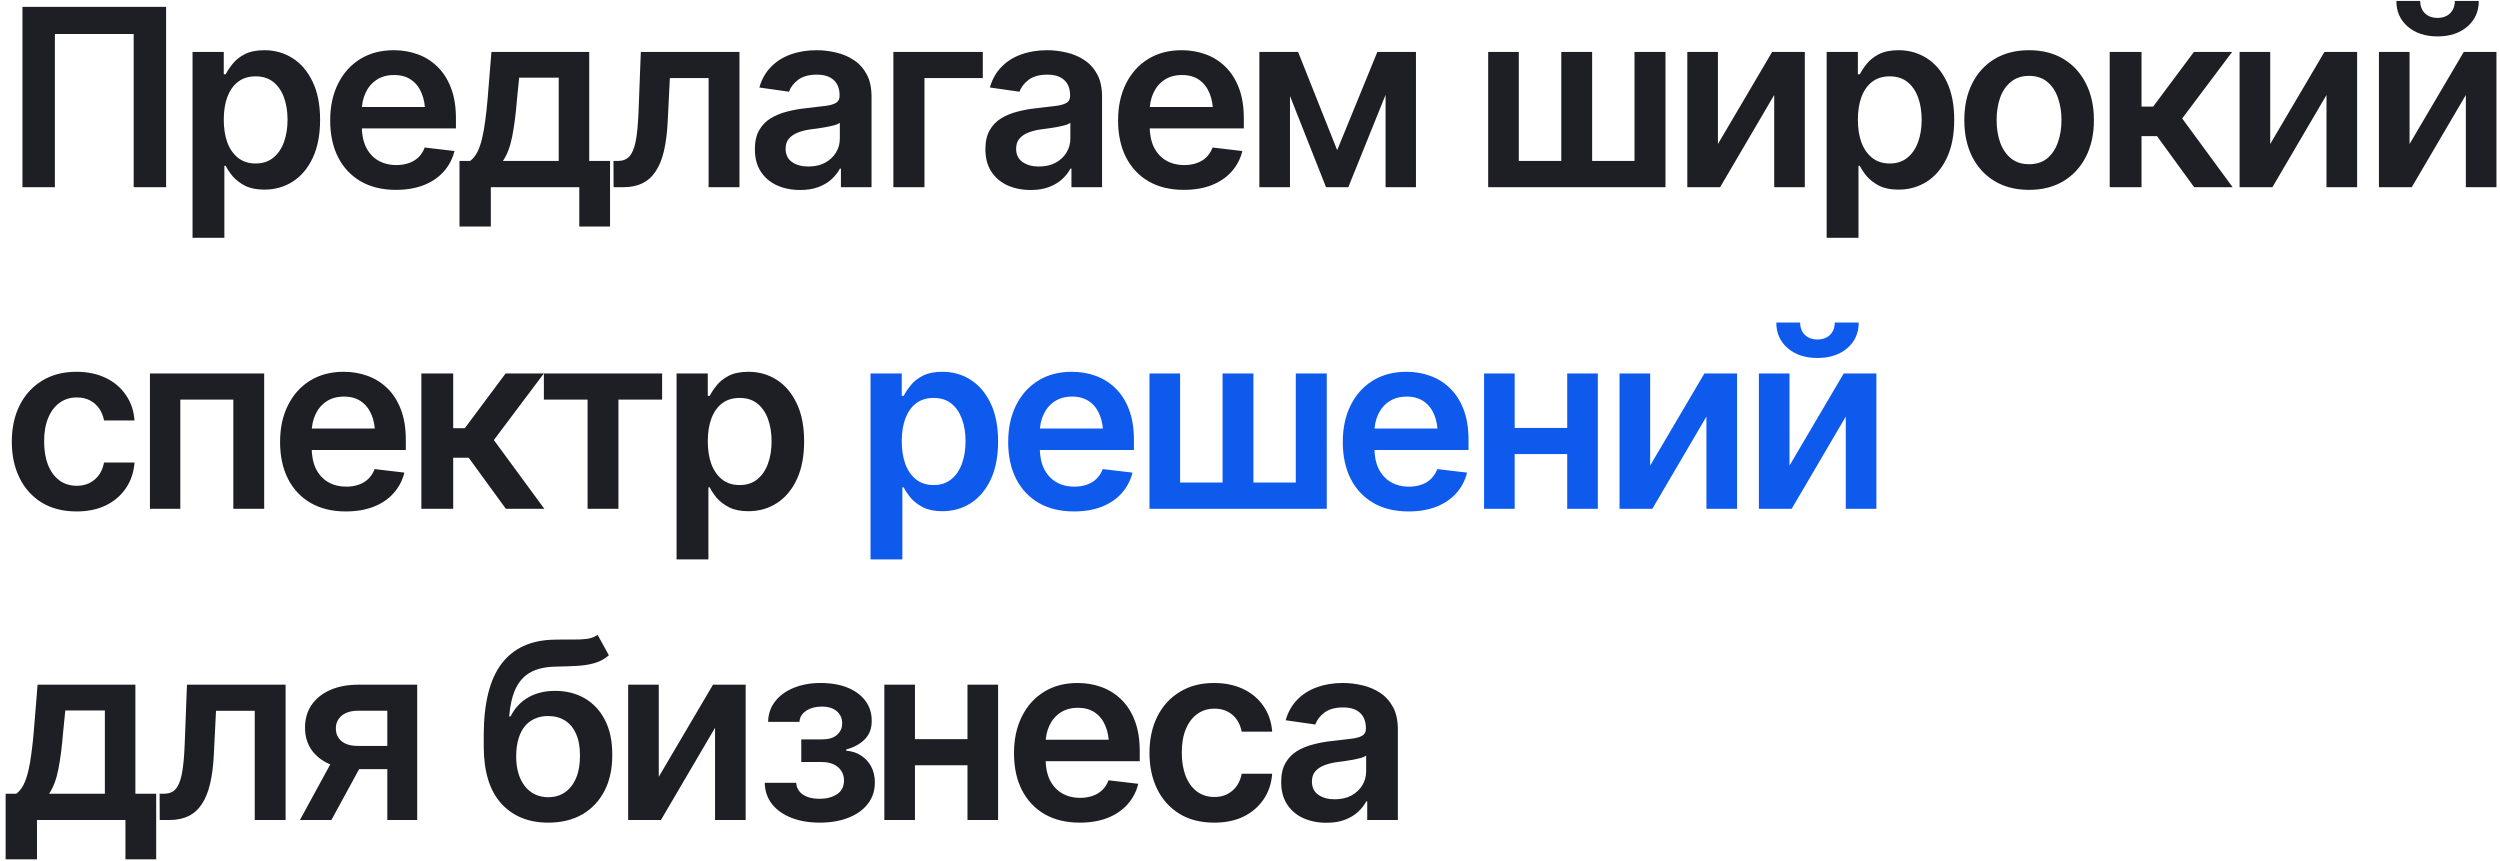<?xml version="1.0" encoding="UTF-8"?> <svg xmlns="http://www.w3.org/2000/svg" width="241" height="83" viewBox="0 0 241 83" fill="none"><path d="M16.013 0.664V18.047H12.886V3.277H5.291V18.047H2.165V0.664H16.013ZM18.561 22.924V5.004H21.571V7.162H21.757C21.913 6.851 22.135 6.516 22.422 6.159C22.71 5.793 23.099 5.482 23.589 5.225C24.087 4.969 24.721 4.84 25.491 4.84C26.494 4.84 27.4 5.097 28.209 5.61C29.018 6.124 29.66 6.878 30.134 7.874C30.616 8.869 30.857 10.094 30.857 11.549C30.857 12.98 30.624 14.197 30.157 15.2C29.691 16.203 29.049 16.97 28.232 17.498C27.424 18.02 26.506 18.28 25.479 18.28C24.74 18.28 24.122 18.156 23.624 17.907C23.134 17.65 22.737 17.347 22.434 16.997C22.139 16.639 21.913 16.301 21.757 15.982H21.629V22.924H18.561ZM24.639 15.76C25.316 15.76 25.88 15.577 26.331 15.212C26.79 14.846 27.136 14.345 27.369 13.707C27.602 13.069 27.719 12.346 27.719 11.537C27.719 10.728 27.602 10.008 27.369 9.379C27.136 8.749 26.794 8.255 26.342 7.897C25.891 7.539 25.323 7.36 24.639 7.36C23.978 7.36 23.418 7.531 22.959 7.874C22.508 8.216 22.162 8.702 21.921 9.332C21.687 9.954 21.571 10.689 21.571 11.537C21.571 12.377 21.687 13.116 21.921 13.754C22.162 14.383 22.512 14.877 22.971 15.235C23.43 15.585 23.986 15.76 24.639 15.76ZM38.165 18.303C36.858 18.303 35.731 18.031 34.782 17.487C33.833 16.935 33.102 16.157 32.588 15.153C32.083 14.15 31.83 12.968 31.83 11.607C31.83 10.261 32.083 9.083 32.588 8.072C33.094 7.053 33.806 6.26 34.723 5.692C35.641 5.124 36.722 4.84 37.967 4.84C38.768 4.84 39.526 4.969 40.242 5.225C40.965 5.482 41.603 5.879 42.155 6.415C42.715 6.952 43.154 7.636 43.473 8.469C43.792 9.293 43.952 10.277 43.952 11.42V12.377H33.265V10.312H42.423L40.988 10.918C40.988 10.18 40.876 9.538 40.65 8.994C40.425 8.441 40.09 8.01 39.647 7.699C39.203 7.387 38.651 7.232 37.99 7.232C37.329 7.232 36.765 7.387 36.298 7.699C35.832 8.01 35.478 8.43 35.237 8.959C34.996 9.48 34.875 10.063 34.875 10.709V12.143C34.875 12.937 35.011 13.617 35.283 14.185C35.563 14.745 35.952 15.173 36.45 15.469C36.956 15.764 37.543 15.912 38.212 15.912C38.647 15.912 39.044 15.85 39.402 15.725C39.767 15.601 40.078 15.414 40.335 15.165C40.599 14.909 40.802 14.594 40.942 14.22L43.812 14.559C43.625 15.313 43.279 15.974 42.773 16.542C42.276 17.102 41.634 17.537 40.848 17.849C40.071 18.152 39.176 18.303 38.165 18.303ZM44.294 21.838V15.515H45.321C45.601 15.305 45.834 15.017 46.021 14.652C46.208 14.278 46.359 13.839 46.476 13.334C46.6 12.82 46.702 12.248 46.779 11.618C46.865 10.989 46.939 10.312 47.001 9.589L47.374 5.004H56.801V15.515H58.808V21.838H55.844V18.047H47.316V21.838H44.294ZM48.483 15.515H53.861V7.489H50.046L49.836 9.589C49.727 10.965 49.575 12.147 49.381 13.135C49.194 14.115 48.895 14.909 48.483 15.515ZM59.15 18.047L59.139 15.515H59.57C60.029 15.515 60.391 15.375 60.655 15.095C60.928 14.815 61.134 14.333 61.274 13.649C61.414 12.956 61.507 12.004 61.554 10.79L61.775 5.004H71.284V18.047H68.309V7.524H64.575L64.365 11.747C64.311 12.828 64.19 13.765 64.004 14.559C63.817 15.352 63.549 16.009 63.199 16.53C62.856 17.044 62.429 17.425 61.915 17.674C61.402 17.922 60.795 18.047 60.095 18.047H59.15ZM77.145 18.315C76.312 18.315 75.566 18.167 74.905 17.872C74.244 17.569 73.722 17.125 73.341 16.542C72.96 15.959 72.77 15.239 72.77 14.383C72.77 13.652 72.906 13.046 73.178 12.563C73.45 12.081 73.82 11.696 74.286 11.409C74.761 11.121 75.294 10.903 75.885 10.755C76.476 10.6 77.086 10.491 77.716 10.428C78.486 10.343 79.109 10.269 79.583 10.207C80.058 10.145 80.4 10.043 80.61 9.904C80.828 9.764 80.936 9.546 80.936 9.25V9.192C80.936 8.562 80.75 8.072 80.376 7.722C80.003 7.372 79.459 7.197 78.743 7.197C77.989 7.197 77.39 7.36 76.946 7.687C76.511 8.014 76.215 8.399 76.06 8.842L73.201 8.434C73.427 7.64 73.8 6.979 74.321 6.45C74.843 5.914 75.476 5.513 76.223 5.249C76.978 4.976 77.81 4.84 78.72 4.84C79.342 4.84 79.964 4.914 80.586 5.062C81.209 5.202 81.78 5.443 82.301 5.785C82.823 6.127 83.239 6.586 83.55 7.162C83.861 7.737 84.016 8.457 84.016 9.32V18.047H81.065V16.25H80.971C80.785 16.608 80.52 16.946 80.178 17.265C79.844 17.576 79.424 17.829 78.918 18.023C78.42 18.218 77.829 18.315 77.145 18.315ZM77.926 16.052C78.549 16.052 79.085 15.931 79.536 15.69C79.987 15.441 80.338 15.115 80.586 14.71C80.835 14.298 80.96 13.851 80.96 13.368V11.84C80.859 11.918 80.695 11.992 80.47 12.062C80.244 12.124 79.987 12.182 79.7 12.237C79.412 12.291 79.128 12.338 78.848 12.377C78.576 12.416 78.339 12.447 78.136 12.47C77.677 12.532 77.265 12.637 76.9 12.785C76.542 12.925 76.258 13.12 76.048 13.368C75.838 13.617 75.733 13.94 75.733 14.337C75.733 14.905 75.939 15.332 76.351 15.62C76.764 15.908 77.289 16.052 77.926 16.052ZM94.742 5.004V7.524H89.119V18.047H86.121V5.004H94.742ZM99.367 18.315C98.534 18.315 97.788 18.167 97.127 17.872C96.466 17.569 95.945 17.125 95.563 16.542C95.182 15.959 94.992 15.239 94.992 14.383C94.992 13.652 95.128 13.046 95.4 12.563C95.672 12.081 96.042 11.696 96.508 11.409C96.983 11.121 97.516 10.903 98.107 10.755C98.698 10.6 99.308 10.491 99.938 10.428C100.708 10.343 101.331 10.269 101.805 10.207C102.28 10.145 102.622 10.043 102.832 9.904C103.05 9.764 103.158 9.546 103.158 9.25V9.192C103.158 8.562 102.972 8.072 102.598 7.722C102.225 7.372 101.681 7.197 100.965 7.197C100.211 7.197 99.612 7.36 99.168 7.687C98.733 8.014 98.437 8.399 98.282 8.842L95.423 8.434C95.649 7.64 96.022 6.979 96.543 6.45C97.064 5.914 97.698 5.513 98.445 5.249C99.2 4.976 100.032 4.84 100.942 4.84C101.564 4.84 102.186 4.914 102.808 5.062C103.431 5.202 104.002 5.443 104.523 5.785C105.045 6.127 105.461 6.586 105.772 7.162C106.083 7.737 106.238 8.457 106.238 9.32V18.047H103.287V16.25H103.193C103.007 16.608 102.742 16.946 102.4 17.265C102.066 17.576 101.646 17.829 101.14 18.023C100.642 18.218 100.051 18.315 99.367 18.315ZM100.148 16.052C100.771 16.052 101.307 15.931 101.758 15.69C102.21 15.441 102.56 15.115 102.808 14.71C103.057 14.298 103.182 13.851 103.182 13.368V11.84C103.081 11.918 102.917 11.992 102.692 12.062C102.466 12.124 102.21 12.182 101.922 12.237C101.634 12.291 101.35 12.338 101.07 12.377C100.798 12.416 100.561 12.447 100.358 12.47C99.9 12.532 99.487 12.637 99.122 12.785C98.764 12.925 98.48 13.12 98.27 13.368C98.06 13.617 97.955 13.94 97.955 14.337C97.955 14.905 98.161 15.332 98.573 15.62C98.986 15.908 99.511 16.052 100.148 16.052ZM114.118 18.303C112.811 18.303 111.683 18.031 110.734 17.487C109.786 16.935 109.054 16.157 108.541 15.153C108.036 14.15 107.783 12.968 107.783 11.607C107.783 10.261 108.036 9.083 108.541 8.072C109.047 7.053 109.758 6.26 110.676 5.692C111.594 5.124 112.675 4.84 113.919 4.84C114.721 4.84 115.479 4.969 116.194 5.225C116.918 5.482 117.556 5.879 118.108 6.415C118.668 6.952 119.107 7.636 119.426 8.469C119.745 9.293 119.904 10.277 119.904 11.42V12.377H109.218V10.312H118.376L116.941 10.918C116.941 10.18 116.828 9.538 116.603 8.994C116.377 8.441 116.043 8.01 115.599 7.699C115.156 7.387 114.604 7.232 113.943 7.232C113.282 7.232 112.718 7.387 112.251 7.699C111.784 8.01 111.431 8.43 111.189 8.959C110.948 9.48 110.828 10.063 110.828 10.709V12.143C110.828 12.937 110.964 13.617 111.236 14.185C111.516 14.745 111.905 15.173 112.403 15.469C112.908 15.764 113.496 15.912 114.164 15.912C114.6 15.912 114.997 15.85 115.354 15.725C115.72 15.601 116.031 15.414 116.288 15.165C116.552 14.909 116.754 14.594 116.894 14.22L119.764 14.559C119.578 15.313 119.232 15.974 118.726 16.542C118.228 17.102 117.587 17.537 116.801 17.849C116.023 18.152 115.129 18.303 114.118 18.303ZM128.904 14.477L132.777 5.004H135.239L129.977 18.047H127.83L122.674 5.004H125.135L128.904 14.477ZM124.354 5.004V18.047H121.402V5.004H124.354ZM133.57 18.047V5.004H136.499V18.047H133.57ZM143.461 5.004H146.412V15.515H150.507V5.004H153.482V15.515H157.566V5.004H160.552V18.047H143.461V5.004ZM165.608 13.882L170.835 5.004H173.985V18.047H171.033V9.157L165.818 18.047H162.657V5.004H165.608V13.882ZM176.089 22.924V5.004H179.099V7.162H179.286C179.442 6.851 179.663 6.516 179.951 6.159C180.239 5.793 180.628 5.482 181.118 5.225C181.616 4.969 182.249 4.84 183.019 4.84C184.023 4.84 184.929 5.097 185.738 5.61C186.547 6.124 187.188 6.878 187.663 7.874C188.145 8.869 188.386 10.094 188.386 11.549C188.386 12.98 188.153 14.197 187.686 15.2C187.219 16.203 186.578 16.97 185.761 17.498C184.952 18.02 184.034 18.28 183.008 18.28C182.269 18.28 181.651 18.156 181.153 17.907C180.663 17.65 180.266 17.347 179.963 16.997C179.667 16.639 179.442 16.301 179.286 15.982H179.158V22.924H176.089ZM182.168 15.76C182.844 15.76 183.408 15.577 183.859 15.212C184.318 14.846 184.664 14.345 184.898 13.707C185.131 13.069 185.248 12.346 185.248 11.537C185.248 10.728 185.131 10.008 184.898 9.379C184.664 8.749 184.322 8.255 183.871 7.897C183.42 7.539 182.852 7.36 182.168 7.36C181.507 7.36 180.947 7.531 180.488 7.874C180.037 8.216 179.691 8.702 179.449 9.332C179.216 9.954 179.099 10.689 179.099 11.537C179.099 12.377 179.216 13.116 179.449 13.754C179.691 14.383 180.041 14.877 180.499 15.235C180.958 15.585 181.514 15.76 182.168 15.76ZM195.6 18.303C194.325 18.303 193.22 18.023 192.287 17.463C191.354 16.904 190.63 16.118 190.117 15.107C189.612 14.096 189.359 12.921 189.359 11.584C189.359 10.238 189.612 9.06 190.117 8.049C190.63 7.03 191.354 6.24 192.287 5.68C193.22 5.12 194.325 4.84 195.6 4.84C196.876 4.84 197.98 5.12 198.914 5.68C199.847 6.24 200.57 7.03 201.084 8.049C201.597 9.06 201.854 10.238 201.854 11.584C201.854 12.921 201.597 14.096 201.084 15.107C200.57 16.118 199.847 16.904 198.914 17.463C197.98 18.023 196.876 18.303 195.6 18.303ZM195.6 15.83C196.308 15.83 196.892 15.643 197.35 15.27C197.809 14.889 198.152 14.376 198.377 13.73C198.61 13.085 198.727 12.369 198.727 11.584C198.727 10.782 198.61 10.059 198.377 9.414C198.152 8.768 197.809 8.259 197.35 7.885C196.892 7.504 196.308 7.314 195.6 7.314C194.908 7.314 194.329 7.504 193.862 7.885C193.395 8.259 193.045 8.768 192.812 9.414C192.587 10.059 192.474 10.782 192.474 11.584C192.474 12.369 192.587 13.085 192.812 13.73C193.045 14.376 193.395 14.889 193.862 15.27C194.329 15.643 194.908 15.83 195.6 15.83ZM203.375 18.047V5.004H206.443V10.277H207.563L211.495 5.004H215.181L210.363 11.42L215.228 18.047H211.518L207.936 13.123H206.443V18.047H203.375ZM218.849 13.882L224.076 5.004H227.226V18.047H224.274V9.157L219.059 18.047H215.897V5.004H218.849V13.882ZM232.282 13.882L237.508 5.004H240.658V18.047H237.707V9.157L232.492 18.047H229.33V5.004H232.282V13.882ZM234.977 3.51C233.802 3.51 232.846 3.195 232.107 2.565C231.376 1.935 231.01 1.111 231.01 0.092H233.308C233.308 0.582 233.46 0.979 233.763 1.282C234.067 1.577 234.471 1.725 234.977 1.725C235.482 1.725 235.887 1.577 236.19 1.282C236.493 0.979 236.645 0.582 236.645 0.092H238.955C238.955 1.111 238.586 1.935 237.847 2.565C237.116 3.195 236.159 3.51 234.977 3.51ZM7.38 49.303C6.081 49.303 4.965 49.02 4.031 48.452C3.098 47.876 2.383 47.083 1.885 46.072C1.387 45.061 1.138 43.898 1.138 42.584C1.138 41.254 1.391 40.083 1.896 39.072C2.402 38.061 3.121 37.271 4.055 36.703C4.988 36.128 6.089 35.84 7.356 35.84C8.422 35.84 9.363 36.035 10.18 36.423C10.996 36.812 11.646 37.361 12.128 38.069C12.618 38.769 12.898 39.589 12.968 40.53H10.028C9.95 40.11 9.799 39.733 9.573 39.398C9.348 39.064 9.052 38.8 8.686 38.605C8.329 38.411 7.901 38.313 7.403 38.313C6.773 38.313 6.221 38.485 5.746 38.827C5.28 39.161 4.914 39.644 4.65 40.273C4.385 40.904 4.253 41.658 4.253 42.537C4.253 43.423 4.381 44.19 4.638 44.835C4.895 45.473 5.26 45.967 5.735 46.317C6.209 46.659 6.765 46.83 7.403 46.83C8.08 46.83 8.651 46.632 9.118 46.235C9.593 45.839 9.896 45.29 10.028 44.59H12.968C12.898 45.516 12.626 46.332 12.151 47.04C11.677 47.748 11.035 48.304 10.226 48.709C9.418 49.105 8.469 49.303 7.38 49.303ZM14.454 49.047V36.004H25.467V49.047H22.492V38.523H17.382V49.047H14.454ZM33.335 49.303C32.028 49.303 30.901 49.031 29.952 48.487C29.003 47.935 28.272 47.157 27.758 46.154C27.253 45.15 27 43.968 27 42.607C27 41.261 27.253 40.083 27.758 39.072C28.264 38.053 28.976 37.26 29.893 36.692C30.811 36.124 31.892 35.84 33.137 35.84C33.938 35.84 34.696 35.968 35.412 36.225C36.135 36.482 36.773 36.879 37.325 37.415C37.885 37.952 38.325 38.636 38.643 39.468C38.962 40.293 39.122 41.277 39.122 42.42V43.377H28.435V41.312H37.593L36.158 41.919C36.158 41.18 36.046 40.538 35.82 39.993C35.594 39.441 35.26 39.01 34.817 38.699C34.373 38.387 33.821 38.232 33.16 38.232C32.499 38.232 31.935 38.387 31.468 38.699C31.002 39.01 30.648 39.43 30.407 39.959C30.166 40.48 30.045 41.063 30.045 41.709V43.144C30.045 43.937 30.181 44.617 30.453 45.185C30.733 45.745 31.122 46.173 31.62 46.468C32.126 46.764 32.713 46.912 33.382 46.912C33.817 46.912 34.214 46.85 34.572 46.725C34.937 46.601 35.248 46.414 35.505 46.165C35.77 45.908 35.972 45.593 36.112 45.22L38.982 45.559C38.795 46.313 38.449 46.974 37.943 47.542C37.446 48.102 36.804 48.537 36.018 48.849C35.241 49.152 34.346 49.303 33.335 49.303ZM40.619 49.047V36.004H43.688V41.277H44.808L48.739 36.004H52.426L47.608 42.42L52.473 49.047H48.763L45.181 44.123H43.688V49.047H40.619ZM52.43 38.523V36.004H63.829V38.523H59.617V49.047H56.642V38.523H52.43ZM65.221 53.923V36.004H68.231V38.162H68.418C68.574 37.851 68.795 37.516 69.083 37.158C69.371 36.793 69.76 36.482 70.25 36.225C70.748 35.968 71.381 35.84 72.151 35.84C73.155 35.84 74.061 36.097 74.87 36.61C75.679 37.123 76.32 37.878 76.795 38.873C77.277 39.869 77.518 41.094 77.518 42.548C77.518 43.98 77.285 45.197 76.818 46.2C76.351 47.203 75.71 47.97 74.893 48.498C74.084 49.02 73.166 49.28 72.14 49.28C71.401 49.28 70.782 49.156 70.285 48.907C69.795 48.65 69.398 48.347 69.095 47.997C68.799 47.639 68.574 47.301 68.418 46.982H68.29V53.923H65.221ZM71.3 46.76C71.976 46.76 72.54 46.577 72.991 46.212C73.45 45.846 73.796 45.345 74.03 44.707C74.263 44.069 74.38 43.346 74.38 42.537C74.38 41.728 74.263 41.008 74.03 40.379C73.796 39.748 73.454 39.255 73.003 38.897C72.552 38.539 71.984 38.36 71.3 38.36C70.639 38.36 70.079 38.531 69.62 38.873C69.169 39.216 68.823 39.702 68.581 40.332C68.348 40.954 68.231 41.689 68.231 42.537C68.231 43.377 68.348 44.116 68.581 44.754C68.823 45.383 69.172 45.877 69.631 46.235C70.09 46.585 70.646 46.76 71.3 46.76ZM0.543 82.838V76.515H1.57C1.85 76.305 2.083 76.017 2.27 75.652C2.456 75.278 2.608 74.839 2.725 74.334C2.849 73.82 2.95 73.249 3.028 72.618C3.114 71.989 3.188 71.312 3.25 70.588L3.623 66.004H13.05V76.515H15.056V82.838H12.093V79.047H3.565V82.838H0.543ZM4.731 76.515H10.11V68.489H6.295L6.085 70.588C5.976 71.965 5.824 73.147 5.63 74.135C5.443 75.115 5.144 75.909 4.731 76.515ZM15.399 79.047L15.387 76.515H15.819C16.278 76.515 16.64 76.375 16.904 76.095C17.176 75.815 17.382 75.333 17.522 74.648C17.662 73.956 17.756 73.004 17.802 71.79L18.024 66.004H27.532V79.047H24.557V68.523H20.824L20.614 72.747C20.56 73.828 20.439 74.765 20.252 75.558C20.066 76.352 19.797 77.009 19.447 77.53C19.105 78.043 18.677 78.425 18.164 78.674C17.651 78.922 17.044 79.047 16.344 79.047H15.399ZM37.337 79.047V68.512H34.548C33.848 68.512 33.308 68.675 32.927 69.002C32.553 69.329 32.371 69.737 32.378 70.227C32.371 70.709 32.546 71.11 32.903 71.428C33.261 71.74 33.778 71.899 34.455 71.907H38.305V74.147H34.455C33.413 74.147 32.514 73.984 31.76 73.657C31.006 73.322 30.422 72.856 30.01 72.257C29.606 71.658 29.403 70.954 29.403 70.145C29.403 69.313 29.61 68.59 30.022 67.975C30.442 67.353 31.037 66.871 31.807 66.528C32.577 66.178 33.491 66.004 34.548 66.004H40.218V79.047H37.337ZM28.913 79.047L32.565 72.35H35.598L31.947 79.047H28.913ZM57.61 61.197L58.695 63.169C58.314 63.503 57.886 63.744 57.412 63.892C56.945 64.04 56.393 64.137 55.755 64.183C55.125 64.222 54.379 64.25 53.515 64.265C52.543 64.288 51.75 64.471 51.135 64.814C50.521 65.156 50.047 65.677 49.712 66.377C49.385 67.077 49.175 67.971 49.082 69.06H49.222C49.627 68.259 50.194 67.648 50.925 67.228C51.664 66.808 52.528 66.599 53.515 66.599C54.596 66.599 55.549 66.84 56.374 67.322C57.206 67.804 57.855 68.504 58.322 69.422C58.797 70.34 59.03 71.452 59.022 72.758C59.03 74.096 58.781 75.255 58.275 76.235C57.77 77.215 57.054 77.974 56.129 78.51C55.203 79.039 54.11 79.303 52.85 79.303C50.945 79.303 49.432 78.685 48.312 77.448C47.2 76.204 46.64 74.388 46.632 72V70.845C46.64 67.773 47.212 65.486 48.347 63.985C49.49 62.476 51.186 61.702 53.434 61.663C54.103 61.648 54.702 61.644 55.23 61.652C55.759 61.66 56.222 61.636 56.619 61.582C57.015 61.52 57.346 61.391 57.61 61.197ZM52.862 76.853C53.492 76.846 54.033 76.682 54.484 76.364C54.943 76.037 55.297 75.574 55.545 74.975C55.794 74.376 55.915 73.665 55.907 72.84C55.915 72.031 55.794 71.343 55.545 70.775C55.297 70.2 54.943 69.764 54.484 69.469C54.025 69.173 53.473 69.025 52.827 69.025C52.353 69.025 51.929 69.111 51.555 69.282C51.182 69.445 50.859 69.69 50.587 70.017C50.323 70.344 50.12 70.744 49.98 71.219C49.84 71.693 49.767 72.234 49.759 72.84C49.751 74.061 50.023 75.034 50.575 75.757C51.128 76.48 51.89 76.846 52.862 76.853ZM63.506 74.882L68.733 66.004H71.883V79.047H68.931V70.157L63.716 79.047H60.555V66.004H63.506V74.882ZM73.719 75.465H76.752C76.791 75.955 77.013 76.336 77.417 76.609C77.822 76.873 78.351 77.005 79.004 77.005C79.665 77.005 80.221 76.861 80.672 76.573C81.131 76.278 81.361 75.831 81.361 75.232C81.361 74.874 81.271 74.563 81.092 74.299C80.921 74.034 80.676 73.828 80.357 73.68C80.038 73.532 79.669 73.459 79.249 73.459H77.242V71.277H79.249C79.879 71.277 80.357 71.133 80.684 70.845C81.019 70.55 81.186 70.18 81.186 69.737C81.186 69.247 81.011 68.854 80.661 68.558C80.319 68.263 79.84 68.115 79.226 68.115C78.619 68.115 78.114 68.251 77.709 68.523C77.305 68.796 77.091 69.15 77.067 69.585H74.046C74.061 68.831 74.287 68.174 74.722 67.614C75.166 67.046 75.765 66.61 76.519 66.307C77.281 65.996 78.137 65.84 79.086 65.84C80.105 65.84 80.984 65.992 81.722 66.295C82.461 66.599 83.033 67.026 83.437 67.579C83.842 68.123 84.04 68.765 84.032 69.504C84.04 70.211 83.822 70.795 83.379 71.254C82.936 71.712 82.337 72.043 81.582 72.245V72.374C82.103 72.405 82.57 72.552 82.982 72.817C83.402 73.081 83.733 73.435 83.974 73.879C84.215 74.322 84.336 74.839 84.336 75.43C84.336 76.231 84.106 76.924 83.647 77.507C83.196 78.082 82.57 78.526 81.769 78.837C80.968 79.148 80.05 79.303 79.016 79.303C78.012 79.303 77.114 79.152 76.321 78.849C75.535 78.545 74.909 78.11 74.442 77.542C73.984 76.966 73.742 76.274 73.719 75.465ZM94.187 71.254V73.773H87.268V71.254H94.187ZM88.202 66.004V79.047H85.25V66.004H88.202ZM96.217 66.004V79.047H93.265V66.004H96.217ZM104.084 79.303C102.778 79.303 101.65 79.031 100.701 78.487C99.752 77.935 99.021 77.157 98.508 76.153C98.002 75.15 97.749 73.968 97.749 72.607C97.749 71.261 98.002 70.083 98.508 69.072C99.013 68.053 99.725 67.26 100.643 66.692C101.561 66.124 102.642 65.84 103.886 65.84C104.687 65.84 105.446 65.969 106.161 66.225C106.884 66.482 107.522 66.879 108.074 67.415C108.634 67.952 109.074 68.636 109.393 69.469C109.712 70.293 109.871 71.277 109.871 72.42V73.377H99.184V71.312H108.343L106.908 71.918C106.908 71.18 106.795 70.538 106.569 69.993C106.344 69.441 106.009 69.01 105.566 68.698C105.123 68.387 104.571 68.232 103.909 68.232C103.248 68.232 102.684 68.387 102.218 68.698C101.751 69.01 101.397 69.43 101.156 69.959C100.915 70.48 100.794 71.063 100.794 71.709V73.144C100.794 73.937 100.931 74.617 101.203 75.185C101.483 75.745 101.872 76.173 102.369 76.469C102.875 76.764 103.462 76.912 104.131 76.912C104.567 76.912 104.963 76.85 105.321 76.725C105.687 76.601 105.998 76.414 106.254 76.165C106.519 75.909 106.721 75.594 106.861 75.22L109.731 75.558C109.544 76.313 109.198 76.974 108.693 77.542C108.195 78.102 107.553 78.537 106.768 78.849C105.99 79.152 105.096 79.303 104.084 79.303ZM117.05 79.303C115.752 79.303 114.635 79.02 113.702 78.452C112.769 77.876 112.053 77.083 111.555 76.072C111.058 75.061 110.809 73.898 110.809 72.584C110.809 71.254 111.062 70.083 111.567 69.072C112.073 68.061 112.792 67.271 113.725 66.704C114.659 66.128 115.759 65.84 117.027 65.84C118.093 65.84 119.034 66.035 119.85 66.424C120.667 66.812 121.317 67.361 121.799 68.069C122.289 68.769 122.569 69.589 122.639 70.53H119.699C119.621 70.11 119.469 69.733 119.244 69.398C119.018 69.064 118.723 68.8 118.357 68.605C117.999 68.411 117.572 68.314 117.074 68.314C116.444 68.314 115.892 68.485 115.417 68.827C114.95 69.161 114.585 69.644 114.32 70.273C114.056 70.903 113.924 71.658 113.924 72.537C113.924 73.424 114.052 74.19 114.309 74.835C114.565 75.473 114.931 75.967 115.405 76.317C115.88 76.659 116.436 76.83 117.074 76.83C117.75 76.83 118.322 76.632 118.789 76.235C119.263 75.838 119.567 75.29 119.699 74.59H122.639C122.569 75.516 122.297 76.332 121.822 77.04C121.348 77.748 120.706 78.304 119.897 78.709C119.088 79.105 118.139 79.303 117.05 79.303ZM127.881 79.315C127.049 79.315 126.303 79.167 125.641 78.872C124.98 78.569 124.459 78.125 124.078 77.542C123.697 76.959 123.506 76.239 123.506 75.383C123.506 74.652 123.643 74.046 123.915 73.564C124.187 73.081 124.556 72.696 125.023 72.409C125.498 72.121 126.03 71.903 126.621 71.755C127.213 71.6 127.823 71.491 128.453 71.428C129.223 71.343 129.845 71.269 130.32 71.207C130.794 71.145 131.136 71.043 131.346 70.903C131.564 70.763 131.673 70.546 131.673 70.25V70.192C131.673 69.562 131.486 69.072 131.113 68.722C130.74 68.372 130.195 68.197 129.48 68.197C128.725 68.197 128.126 68.36 127.683 68.687C127.248 69.013 126.952 69.398 126.796 69.842L123.938 69.433C124.164 68.64 124.537 67.979 125.058 67.45C125.579 66.913 126.213 66.513 126.96 66.249C127.714 65.976 128.546 65.84 129.456 65.84C130.079 65.84 130.701 65.914 131.323 66.062C131.945 66.202 132.517 66.443 133.038 66.785C133.559 67.127 133.975 67.586 134.286 68.162C134.598 68.737 134.753 69.457 134.753 70.32V79.047H131.801V77.25H131.708C131.521 77.608 131.257 77.946 130.915 78.265C130.58 78.576 130.16 78.829 129.655 79.023C129.157 79.218 128.566 79.315 127.881 79.315ZM128.663 77.052C129.285 77.052 129.822 76.931 130.273 76.69C130.724 76.441 131.074 76.115 131.323 75.71C131.572 75.298 131.696 74.851 131.696 74.368V72.84C131.595 72.918 131.432 72.992 131.206 73.062C130.981 73.124 130.724 73.182 130.436 73.237C130.149 73.291 129.865 73.338 129.585 73.377C129.313 73.416 129.075 73.447 128.873 73.47C128.414 73.532 128.002 73.637 127.636 73.785C127.279 73.925 126.995 74.12 126.785 74.368C126.575 74.617 126.47 74.94 126.47 75.337C126.47 75.905 126.676 76.332 127.088 76.62C127.5 76.908 128.025 77.052 128.663 77.052Z" fill="#1E1E25"></path><path d="M83.92 53.923V36.004H86.93V38.162H87.117C87.272 37.851 87.494 37.516 87.782 37.158C88.07 36.793 88.458 36.482 88.948 36.225C89.446 35.968 90.08 35.84 90.85 35.84C91.853 35.84 92.76 36.097 93.568 36.61C94.377 37.123 95.019 37.878 95.493 38.873C95.976 39.869 96.217 41.094 96.217 42.548C96.217 43.98 95.983 45.197 95.517 46.2C95.05 47.203 94.408 47.97 93.592 48.498C92.783 49.02 91.865 49.28 90.838 49.28C90.1 49.28 89.481 49.156 88.983 48.907C88.493 48.65 88.097 48.347 87.793 47.997C87.498 47.639 87.272 47.301 87.117 46.982H86.988V53.923H83.92ZM89.998 46.76C90.675 46.76 91.239 46.577 91.69 46.212C92.149 45.846 92.495 45.345 92.728 44.707C92.962 44.069 93.078 43.346 93.078 42.537C93.078 41.728 92.962 41.008 92.728 40.379C92.495 39.748 92.153 39.255 91.702 38.897C91.251 38.539 90.683 38.36 89.998 38.36C89.337 38.36 88.777 38.531 88.318 38.873C87.867 39.216 87.521 39.702 87.28 40.332C87.047 40.954 86.93 41.689 86.93 42.537C86.93 43.377 87.047 44.116 87.28 44.754C87.521 45.383 87.871 45.877 88.33 46.235C88.789 46.585 89.345 46.76 89.998 46.76ZM103.524 49.303C102.218 49.303 101.09 49.031 100.141 48.487C99.192 47.935 98.461 47.157 97.948 46.154C97.442 45.15 97.189 43.968 97.189 42.607C97.189 41.261 97.442 40.083 97.948 39.072C98.453 38.053 99.165 37.26 100.083 36.692C101.001 36.124 102.082 35.84 103.326 35.84C104.127 35.84 104.886 35.968 105.601 36.225C106.324 36.482 106.962 36.879 107.514 37.415C108.074 37.952 108.514 38.636 108.833 39.468C109.152 40.293 109.311 41.277 109.311 42.42V43.377H98.624V41.312H107.783L106.348 41.919C106.348 41.18 106.235 40.538 106.009 39.993C105.784 39.441 105.449 39.01 105.006 38.699C104.563 38.387 104.011 38.232 103.349 38.232C102.688 38.232 102.124 38.387 101.658 38.699C101.191 39.01 100.837 39.43 100.596 39.959C100.355 40.48 100.234 41.063 100.234 41.709V43.144C100.234 43.937 100.371 44.617 100.643 45.185C100.923 45.745 101.312 46.173 101.809 46.468C102.315 46.764 102.902 46.912 103.571 46.912C104.007 46.912 104.403 46.85 104.761 46.725C105.127 46.601 105.438 46.414 105.694 46.165C105.959 45.908 106.161 45.593 106.301 45.22L109.171 45.559C108.984 46.313 108.638 46.974 108.133 47.542C107.635 48.102 106.993 48.537 106.208 48.849C105.43 49.152 104.536 49.303 103.524 49.303ZM110.809 36.004H113.76V46.515H117.855V36.004H120.83V46.515H124.914V36.004H127.9V49.047H110.809V36.004ZM135.78 49.303C134.473 49.303 133.345 49.031 132.396 48.487C131.448 47.935 130.716 47.157 130.203 46.154C129.698 45.15 129.445 43.968 129.445 42.607C129.445 41.261 129.698 40.083 130.203 39.072C130.709 38.053 131.42 37.26 132.338 36.692C133.256 36.124 134.337 35.84 135.581 35.84C136.383 35.84 137.141 35.968 137.856 36.225C138.58 36.482 139.218 36.879 139.77 37.415C140.33 37.952 140.769 38.636 141.088 39.468C141.407 40.293 141.566 41.277 141.566 42.42V43.377H130.88V41.312H140.038L138.603 41.919C138.603 41.18 138.49 40.538 138.265 39.993C138.039 39.441 137.705 39.01 137.261 38.699C136.818 38.387 136.266 38.232 135.605 38.232C134.944 38.232 134.38 38.387 133.913 38.699C133.446 39.01 133.093 39.43 132.851 39.959C132.61 40.48 132.49 41.063 132.49 41.709V43.144C132.49 43.937 132.626 44.617 132.898 45.185C133.178 45.745 133.567 46.173 134.065 46.468C134.57 46.764 135.158 46.912 135.826 46.912C136.262 46.912 136.659 46.85 137.016 46.725C137.382 46.601 137.693 46.414 137.95 46.165C138.214 45.908 138.416 45.593 138.556 45.22L141.426 45.559C141.24 46.313 140.894 46.974 140.388 47.542C139.89 48.102 139.249 48.537 138.463 48.849C137.685 49.152 136.791 49.303 135.78 49.303ZM152.001 41.254V43.773H145.082V41.254H152.001ZM146.016 36.004V49.047H143.064V36.004H146.016ZM154.031 36.004V49.047H151.079V36.004H154.031ZM159.075 44.882L164.302 36.004H167.452V49.047H164.5V40.157L159.285 49.047H156.123V36.004H159.075V44.882ZM172.508 44.882L177.734 36.004H180.884V49.047H177.933V40.157L172.718 49.047H169.556V36.004H172.508V44.882ZM175.203 34.51C174.028 34.51 173.072 34.195 172.333 33.565C171.602 32.935 171.236 32.111 171.236 31.092H173.534C173.534 31.582 173.686 31.979 173.989 32.282C174.293 32.577 174.697 32.725 175.203 32.725C175.708 32.725 176.113 32.577 176.416 32.282C176.719 31.979 176.871 31.582 176.871 31.092H179.181C179.181 32.111 178.812 32.935 178.073 33.565C177.342 34.195 176.385 34.51 175.203 34.51Z" fill="#0E5AED"></path></svg> 
